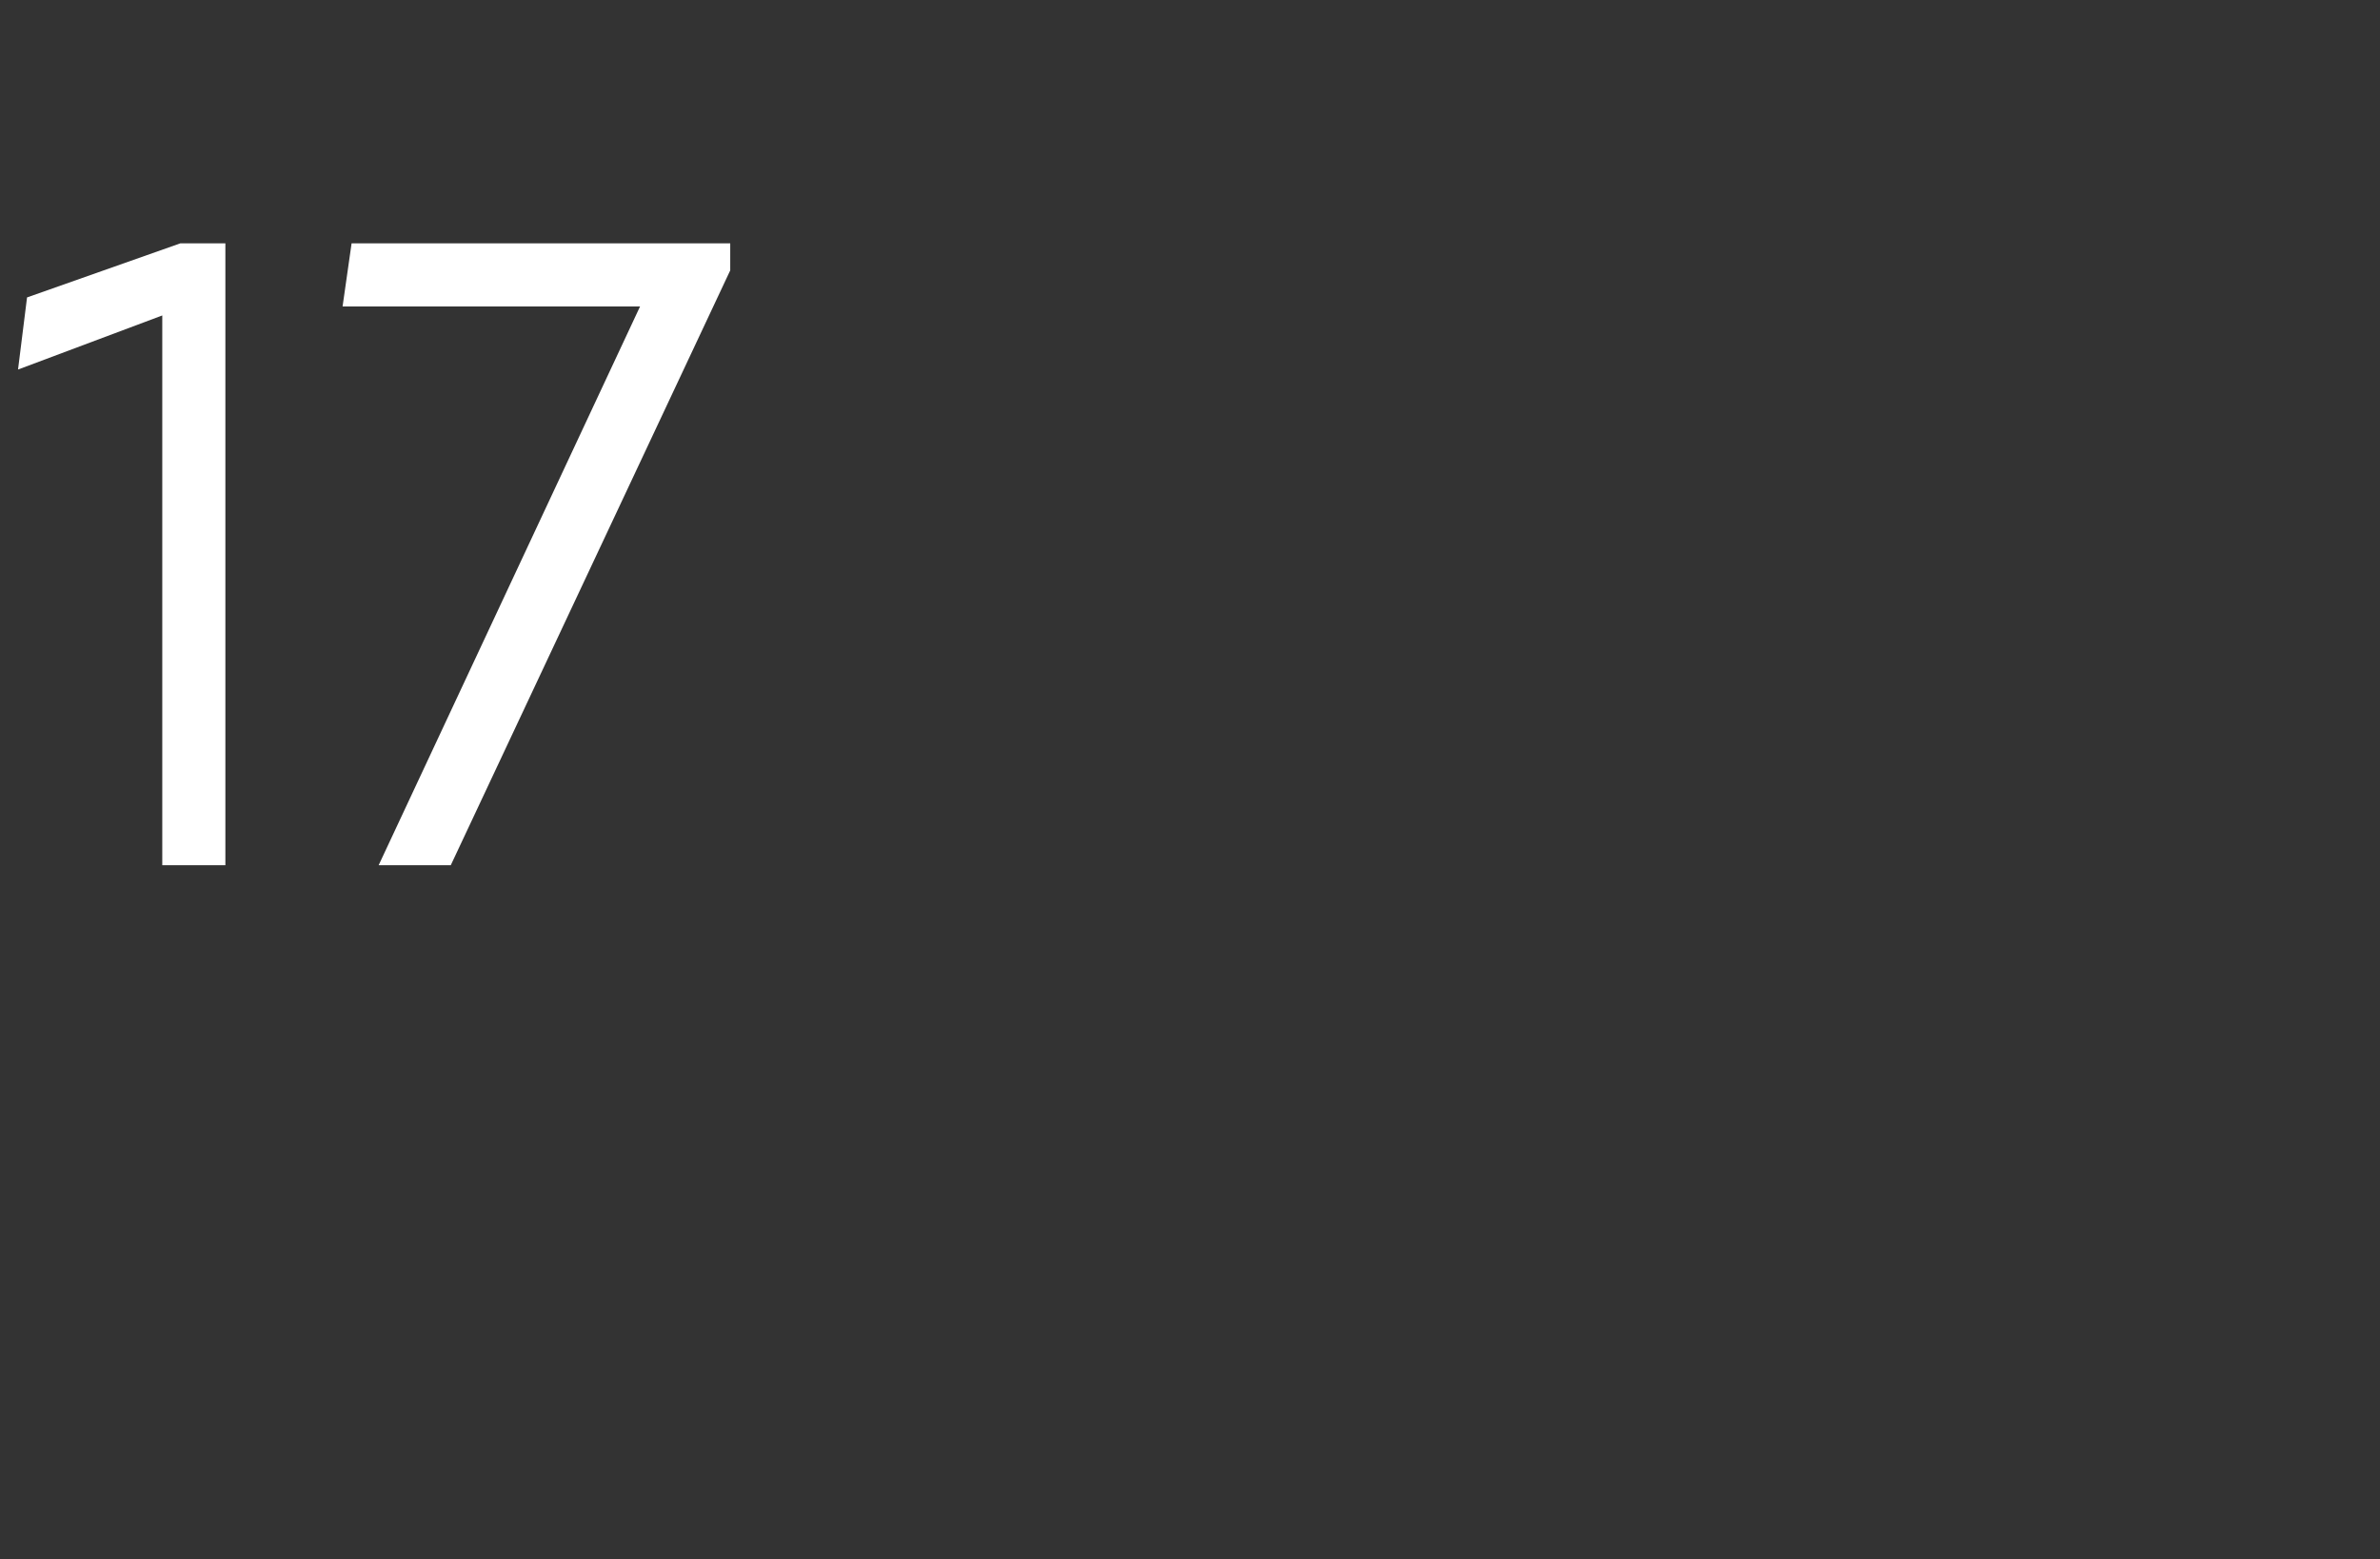 <?xml version="1.0" standalone="no"?>
<!DOCTYPE svg PUBLIC "-//W3C//DTD SVG 1.1//EN" "http://www.w3.org/Graphics/SVG/1.1/DTD/svg11.dtd">
<svg xmlns="http://www.w3.org/2000/svg" version="1.1" width="26.4px" height="17.3px" viewBox="0 -2 26.4 17.3" style="top:-2px">
  <rect x="0" y="-2" width="26.4" height="17.3" fill="#333333" stroke="none"/>
  <desc>17</desc>
  <defs/>
  <g id="Polygon184293">
    <path d="M 1.8 1.5 L 0.2 2.1 L 0.3 1.3 L 2 0.7 L 2.5 0.7 L 2.5 7.6 L 1.8 7.6 L 1.8 1.5 Z M 7.1 1.4 L 3.8 1.4 L 3.9 0.7 L 8.1 0.7 L 8.1 1 L 5 7.6 L 4.2 7.6 L 7.1 1.4 Z " stroke="none" fill="#fff"/>
  </g>
</svg>